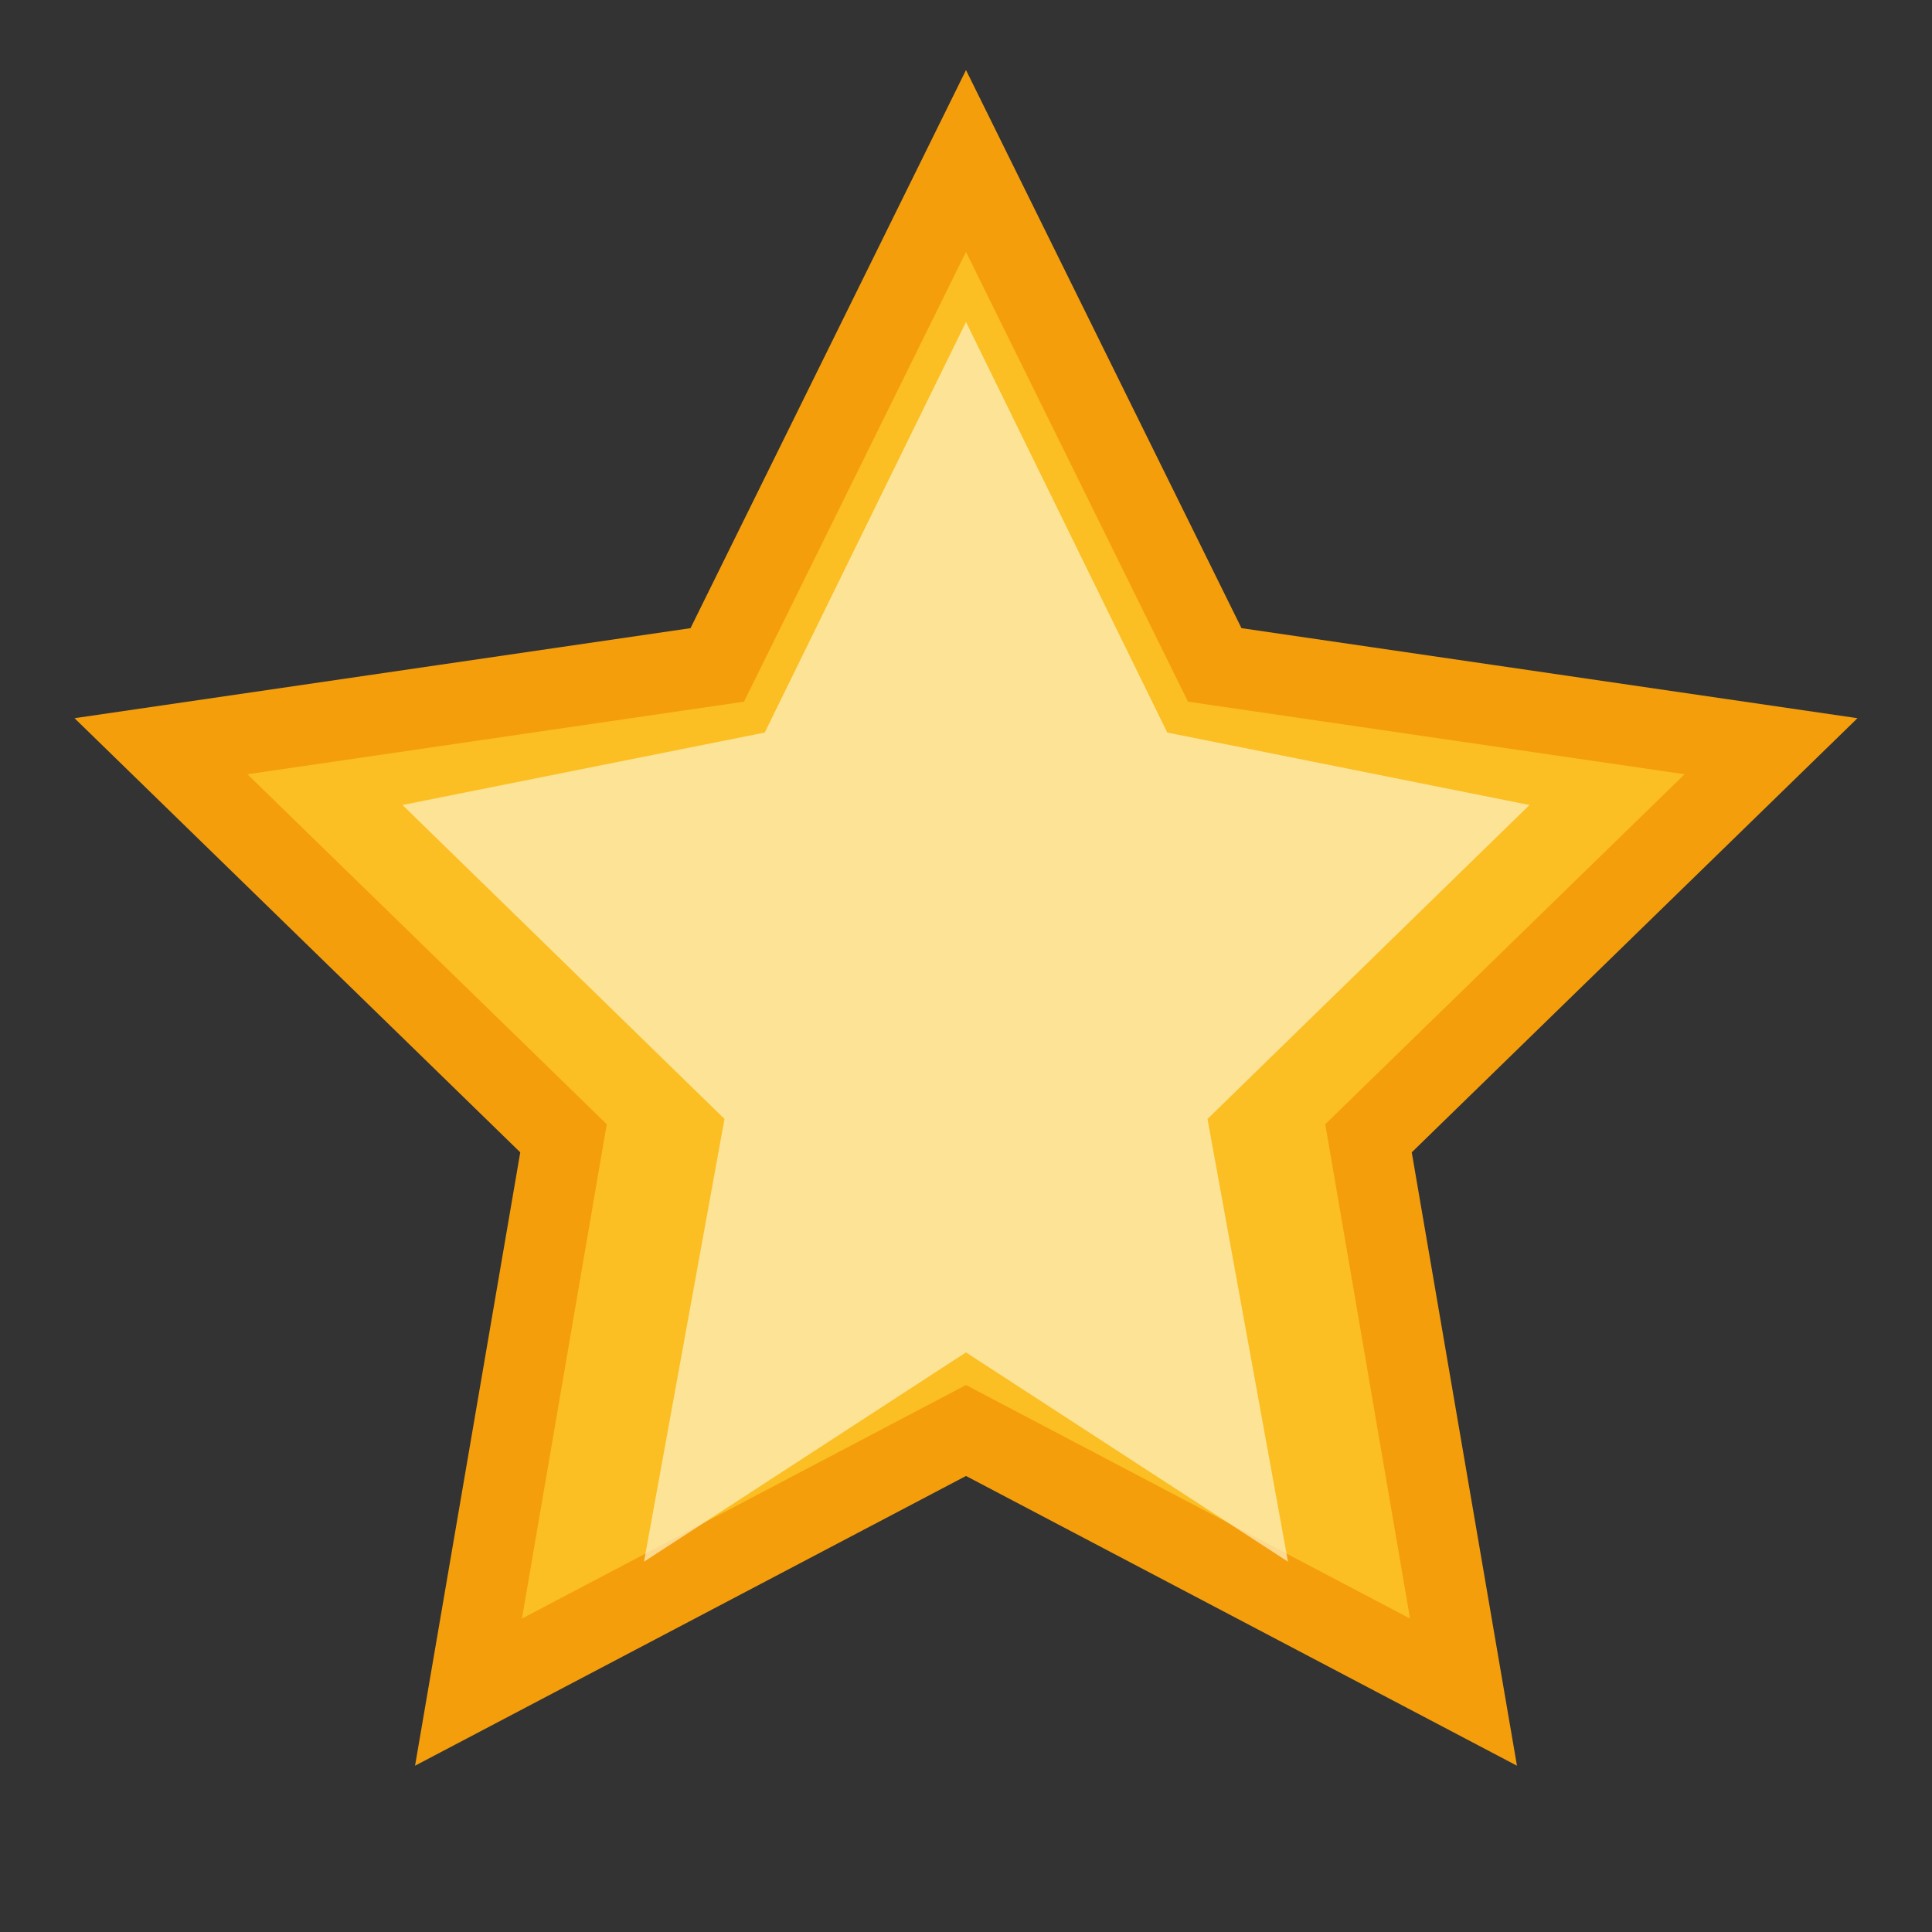 <svg viewBox="0 0 24 24" fill="none" xmlns="http://www.w3.org/2000/svg">
    <rect x="0" y="0" width="24" height="24" fill="#333333" stroke="none"/>
    <path d="M12 2l3.09 6.26L22 9.27l-5 4.87 1.18 6.88L12 17.77l-6.18 3.25L7 14.14 2 9.27l6.91-1.01L12 2z" 
          fill="#fbbf24" 
          stroke="#f59e0b" 
          stroke-width="1"/>
    
    <!-- Inner highlight -->
    <path d="M12 4l2.5 5.1L19 10l-4 3.9 1 5.5L12 16.8l-4 2.6 1-5.5L5 10l4.5-0.9L12 4z" 
          fill="#fef3c7" 
          opacity="0.7"/>
</svg>
